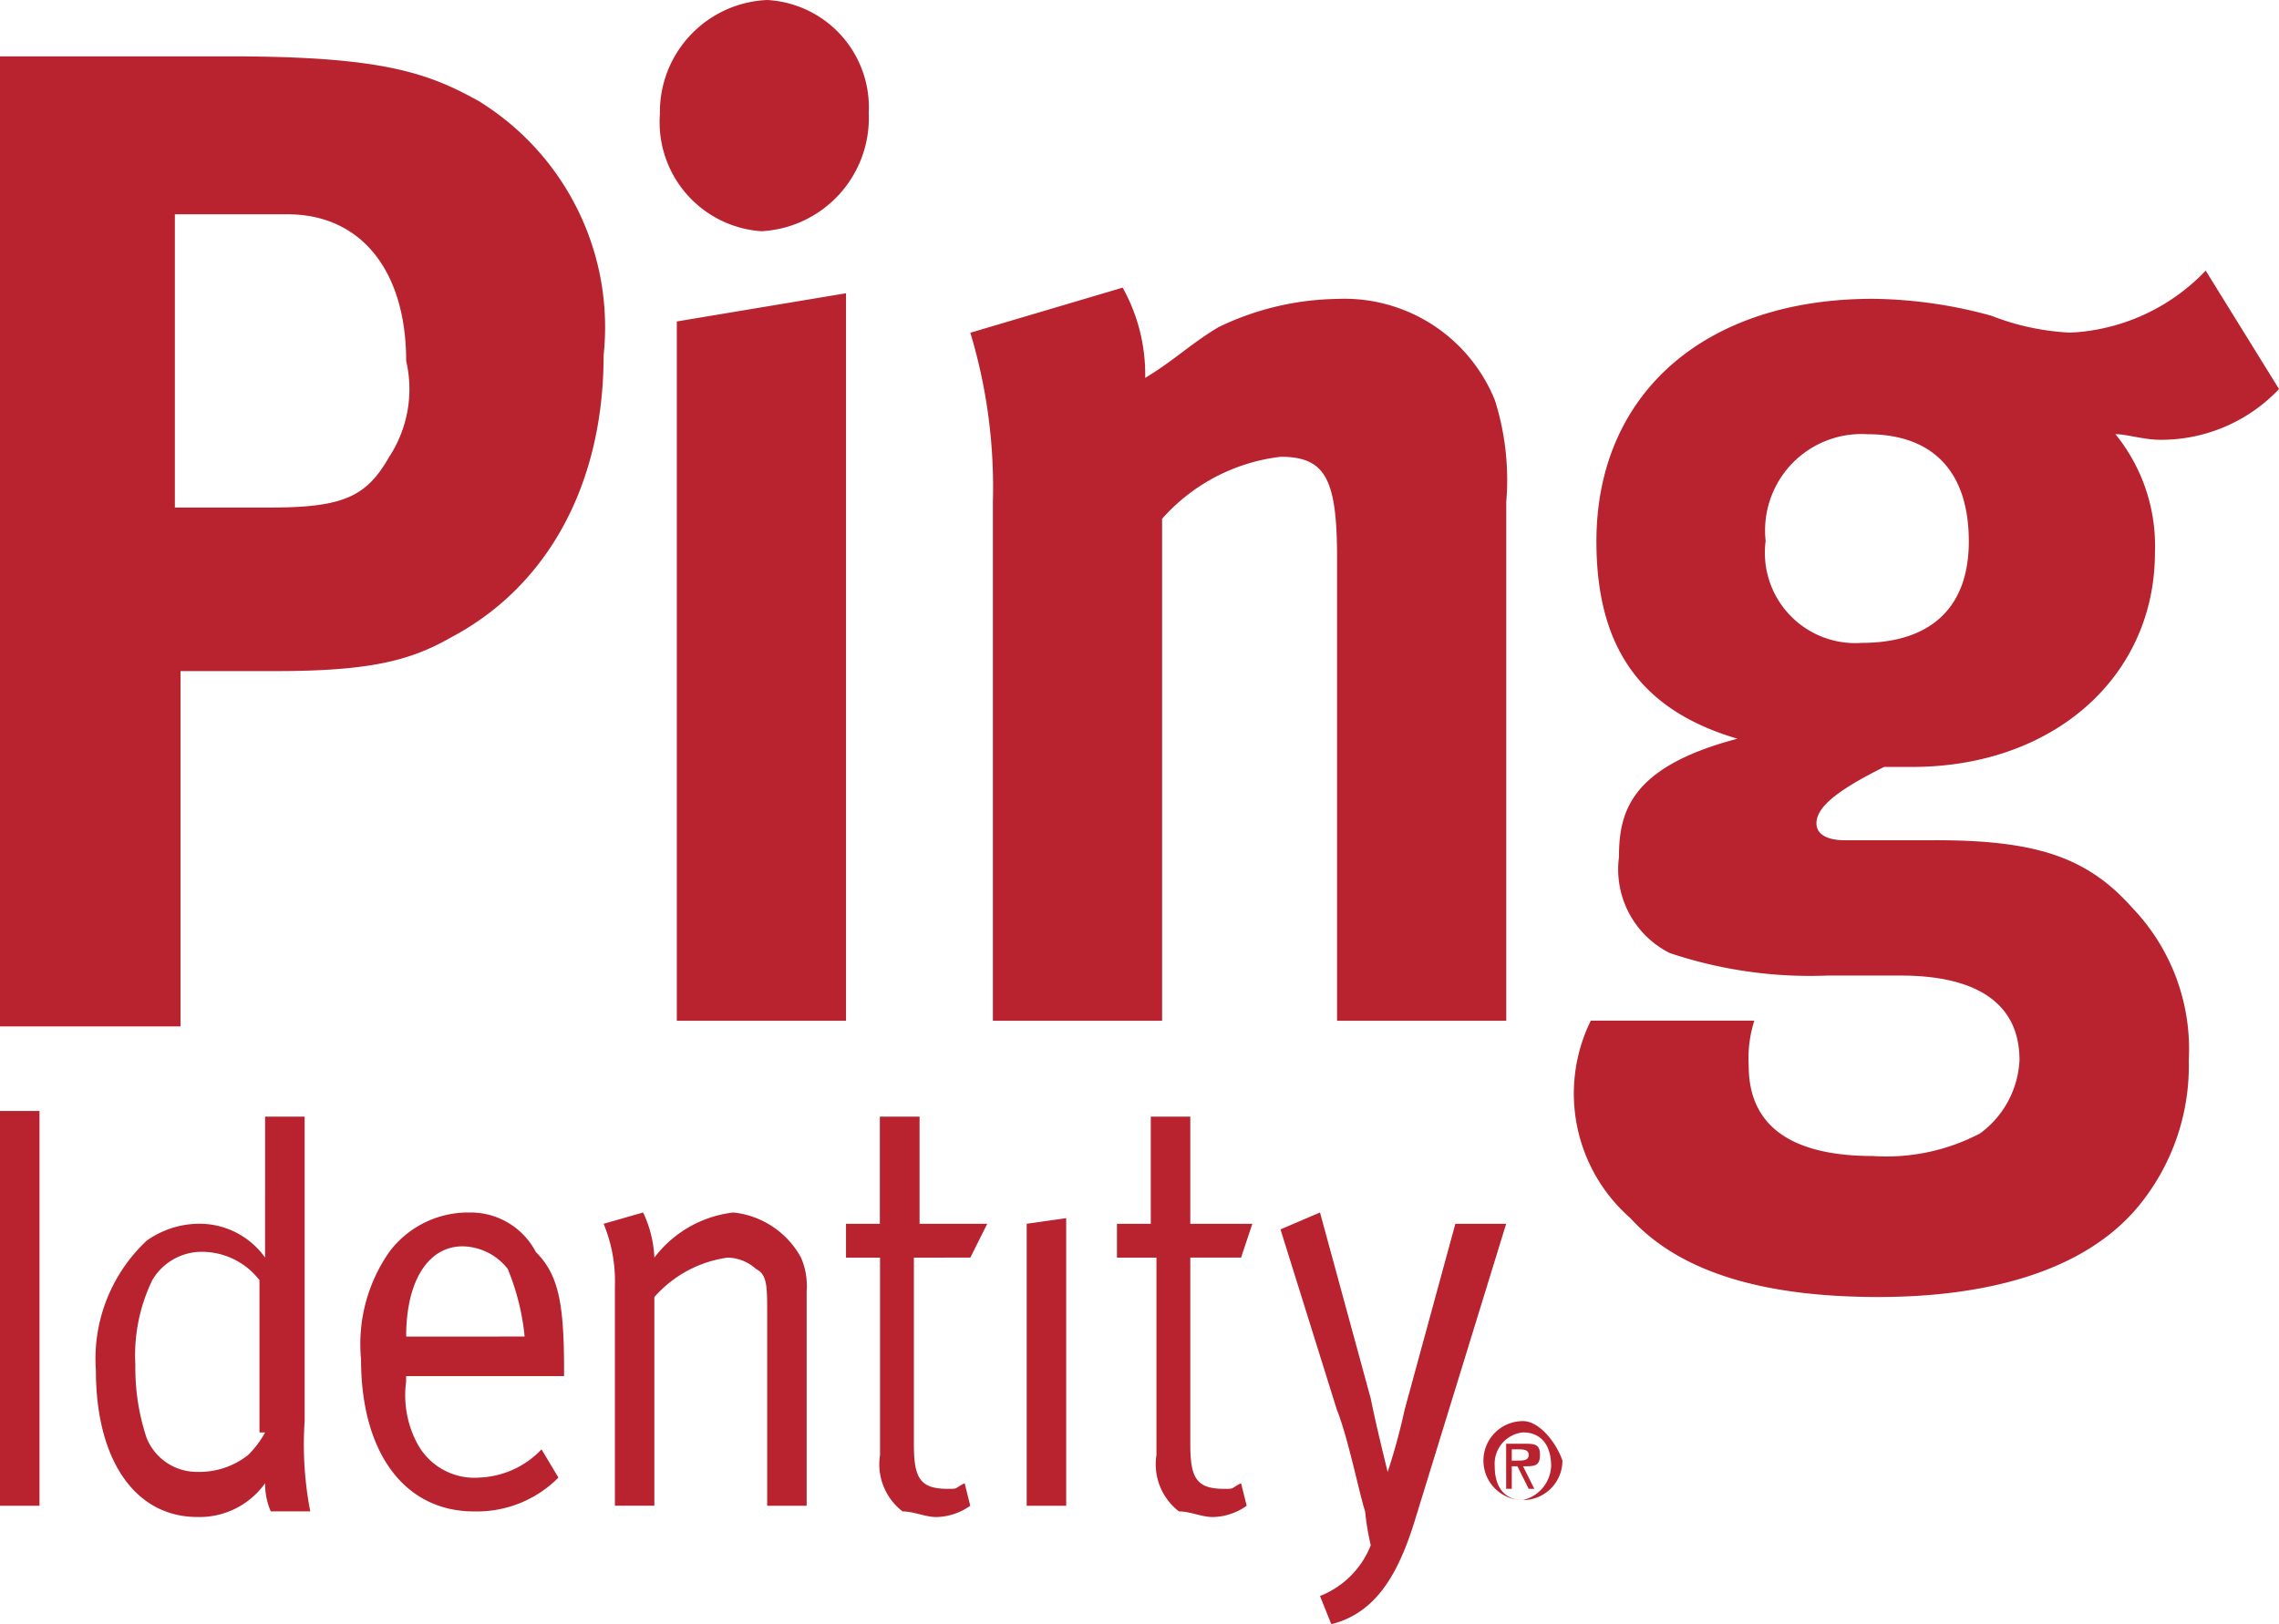 <?xml version="1.0" encoding="UTF-8"?> <svg xmlns="http://www.w3.org/2000/svg" id="Group_1523" data-name="Group 1523" width="61.958" height="44.168" viewBox="0 0 61.958 44.168"><path id="Fill-3" d="M9.712,77.58l1.074-.153v7.822H9.712V77.58Zm4.448.92v5.061c0,.92.153,1.227.92,1.227.307,0,.153,0,.46-.153l.153.613a1.644,1.644,0,0,1-.92.307c-.307,0-.613-.153-.92-.153a1.615,1.615,0,0,1-.613-1.534V78.5H12.166v-.92h.92V74.666H14.16V77.58h1.687l-.307.92Zm2.454-21.778a5.093,5.093,0,0,0-3.221,1.687V72.059h-4.6V57.949a14.533,14.533,0,0,0-.613-4.6l4.141-1.227a4.856,4.856,0,0,1,.613,2.454c.767-.46,1.227-.92,1.994-1.38a7.653,7.653,0,0,1,3.221-.767,4.413,4.413,0,0,1,4.294,2.761,7.2,7.2,0,0,1,.307,2.761V72.059h-4.6V59.483c0-2.147-.307-2.761-1.534-2.761Zm13.189,2.3a2.622,2.622,0,0,1,2.761-2.914c1.84,0,2.761,1.074,2.761,2.914s-1.074,2.761-2.914,2.761A2.458,2.458,0,0,1,29.8,59.023Zm4.6,8.128H31.95c-.46,0-.767-.153-.767-.46,0-.46.613-.92,1.84-1.534h.767c3.834,0,6.595-2.454,6.595-5.828a4.814,4.814,0,0,0-1.074-3.221c.307,0,.767.153,1.227.153a4.414,4.414,0,0,0,3.221-1.38l-1.994-3.221a5.434,5.434,0,0,1-3.681,1.687,6.761,6.761,0,0,1-2.147-.46,12.541,12.541,0,0,0-3.221-.46c-4.6,0-7.515,2.607-7.515,6.595,0,2.914,1.227,4.6,3.834,5.368-2.914.767-3.221,1.994-3.221,3.221a2.547,2.547,0,0,0,1.38,2.607,12.019,12.019,0,0,0,4.294.613h1.994c1.84,0,3.221.613,3.221,2.3a2.622,2.622,0,0,1-1.074,1.994,5.484,5.484,0,0,1-2.914.613c-2.147,0-3.374-.767-3.374-2.454a3.377,3.377,0,0,1,.153-1.227H25.048a4.5,4.5,0,0,0,1.074,5.368c1.534,1.687,4.141,2.147,6.748,2.147,2.761,0,5.521-.613,7.055-2.454a6.006,6.006,0,0,0,1.38-3.987,5.551,5.551,0,0,0-1.534-4.141c-1.227-1.38-2.607-1.84-5.368-1.84Zm-11.2,17.943c-.46,0-.767-.307-.767-.92a.859.859,0,0,1,.767-.92c.46,0,.767.307.767.92a.994.994,0,0,1-.767.92Zm0-2.147a1.074,1.074,0,1,0,1.074,1.074c-.153-.46-.613-1.074-1.074-1.074ZM22.9,84.021v-.307h.153c.153,0,.307,0,.307.153s-.153.153-.307.153Zm.767-.153c0-.307-.153-.307-.46-.307h-.46v1.227H22.9v-.613h.153l.307.613h.153l-.307-.613c.307,0,.46,0,.46-.307Zm-.92-6.288-2.454,7.975c-.46,1.534-1.074,2.607-2.3,2.914l-.307-.767a2.44,2.44,0,0,0,1.38-1.38,6.973,6.973,0,0,1-.153-.92c-.153-.46-.46-1.994-.767-2.761l-1.534-4.908,1.074-.46,1.38,5.061c.153.767.46,1.994.46,1.994h0a16.835,16.835,0,0,0,.46-1.687l1.38-5.061Zm-33.74,5.674a2.648,2.648,0,0,1-.46.613,2.141,2.141,0,0,1-1.38.46,1.474,1.474,0,0,1-1.38-.92,6.009,6.009,0,0,1-.307-1.994,4.694,4.694,0,0,1,.46-2.3,1.564,1.564,0,0,1,1.227-.767,1.979,1.979,0,0,1,1.687.767v4.141Zm1.074-8.588h-1.074V78.5a2.186,2.186,0,0,0-1.84-.92,2.473,2.473,0,0,0-1.38.46,4.4,4.4,0,0,0-1.38,3.527c0,2.454,1.074,3.987,2.761,3.987a2.186,2.186,0,0,0,1.84-.92,1.861,1.861,0,0,0,.153.767h1.074a9.538,9.538,0,0,1-.153-2.454V74.666ZM6.8,77.58h1.84l-.46.92H6.645v5.061c0,.92.153,1.227.92,1.227.307,0,.153,0,.46-.153l.153.613a1.644,1.644,0,0,1-.92.307c-.307,0-.613-.153-.92-.153a1.615,1.615,0,0,1-.613-1.534V78.5H4.8v-.92h.92V74.666H6.8V77.58ZM.2,53.042l4.6-.767V72.059H.2V53.042Zm-.46-5.674A3.049,3.049,0,0,1,2.657,44.3a2.925,2.925,0,0,1,2.761,3.067A3.085,3.085,0,0,1,2.5,50.588,2.973,2.973,0,0,1-.257,47.367ZM3.577,78.5a1.945,1.945,0,0,1,.153.92v5.828H2.657V80.034c0-.767,0-1.074-.307-1.227a1.172,1.172,0,0,0-.767-.307A3.238,3.238,0,0,0-.41,79.573v5.674H-1.483V79.267A4.069,4.069,0,0,0-1.79,77.58l1.074-.307A3.173,3.173,0,0,1-.41,78.5a3.149,3.149,0,0,1,2.147-1.227A2.376,2.376,0,0,1,3.577,78.5ZM-7.158,80.647c0-1.534.613-2.454,1.534-2.454a1.593,1.593,0,0,1,1.227.613,6.472,6.472,0,0,1,.46,1.84Zm1.687-3.374a2.678,2.678,0,0,0-2.147,1.074,4.373,4.373,0,0,0-.767,2.914c0,2.607,1.227,4.141,3.067,4.141a3.121,3.121,0,0,0,2.3-.92l-.46-.767a2.463,2.463,0,0,1-1.687.767,1.762,1.762,0,0,1-1.687-.92,2.784,2.784,0,0,1-.307-1.687v-.153h4.294v-.153c0-1.84-.153-2.607-.767-3.221a2,2,0,0,0-1.84-1.074ZM-18.2,85.248h1.074V74.512H-18.2ZM-7.618,56.722c-.613,1.074-1.227,1.38-3.221,1.38h-2.607V50.128h3.067c1.994,0,3.221,1.534,3.221,3.987a3.36,3.36,0,0,1-.46,2.607Zm2.454-9.662c-1.38-.767-2.607-1.227-6.748-1.227H-18.2V72.212h4.908V62.55h2.607c2.607,0,3.681-.307,4.754-.92,2.607-1.38,4.141-4.141,4.141-7.668a7.22,7.22,0,0,0-3.374-6.9Z" transform="translate(18.2 -44.3)" fill="#b8232f"></path></svg> 